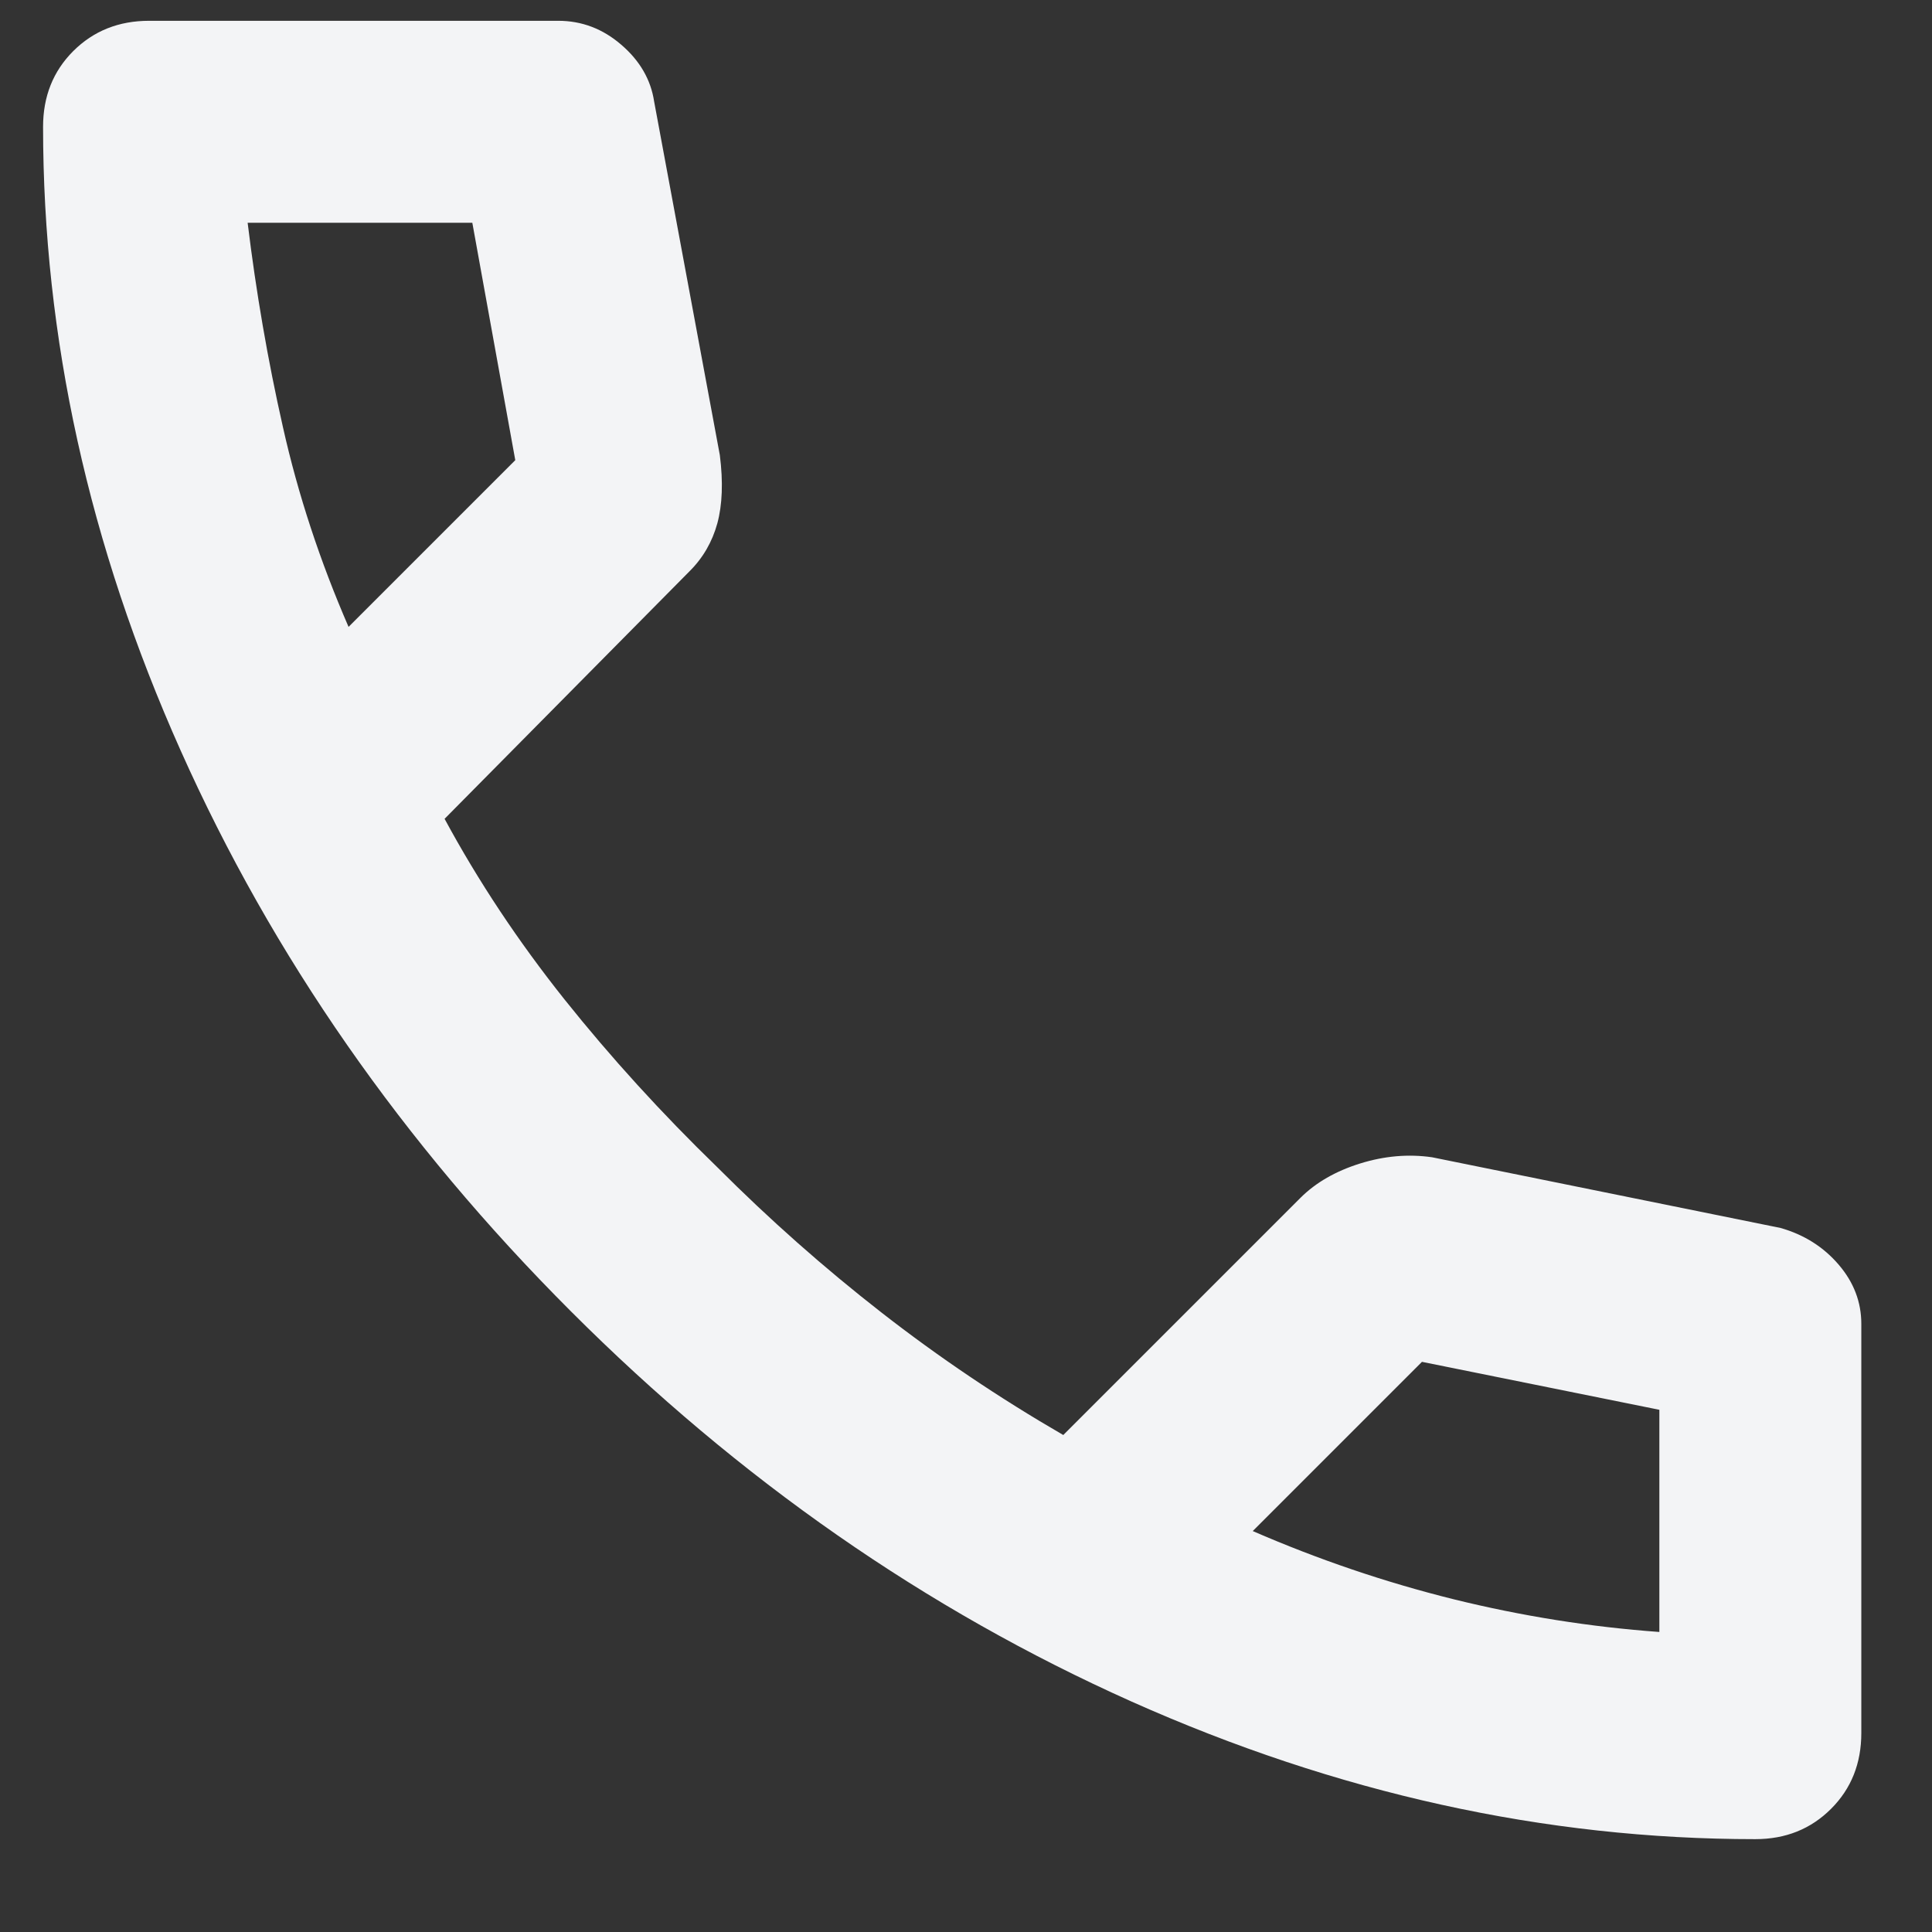 <svg width="17" height="17" viewBox="0 0 17 17" fill="none" xmlns="http://www.w3.org/2000/svg">
<rect x="0" y="0" width="17" height="17" fill="#333333" stroke="none"/>
<path d="M15.445 16.183C13.593 16.183 11.764 15.779 9.956 14.972C8.149 14.164 6.504 13.02 5.023 11.538C3.542 10.057 2.397 8.412 1.59 6.605C0.782 4.797 0.379 2.968 0.379 1.116C0.379 0.849 0.467 0.627 0.645 0.449C0.823 0.272 1.045 0.183 1.312 0.183H4.912C5.119 0.183 5.304 0.253 5.467 0.394C5.63 0.534 5.727 0.701 5.756 0.894L6.334 4.005C6.364 4.242 6.356 4.442 6.312 4.605C6.267 4.768 6.186 4.909 6.067 5.027L3.912 7.205C4.208 7.753 4.56 8.283 4.967 8.794C5.375 9.305 5.823 9.797 6.312 10.271C6.771 10.731 7.253 11.157 7.756 11.549C8.26 11.942 8.793 12.301 9.356 12.627L11.445 10.538C11.579 10.405 11.753 10.305 11.967 10.238C12.182 10.171 12.393 10.153 12.601 10.183L15.667 10.805C15.875 10.864 16.045 10.972 16.178 11.127C16.312 11.283 16.378 11.457 16.378 11.649V15.249C16.378 15.516 16.29 15.738 16.112 15.916C15.934 16.094 15.712 16.183 15.445 16.183ZM3.067 5.516L4.534 4.049L4.156 1.96H2.179C2.253 2.568 2.356 3.168 2.49 3.76C2.623 4.353 2.816 4.938 3.067 5.516ZM11.023 13.472C11.601 13.723 12.19 13.923 12.79 14.072C13.39 14.22 13.993 14.316 14.601 14.36V12.405L12.512 11.983L11.023 13.472Z" fill="#F3F4F6"/>
</svg>
